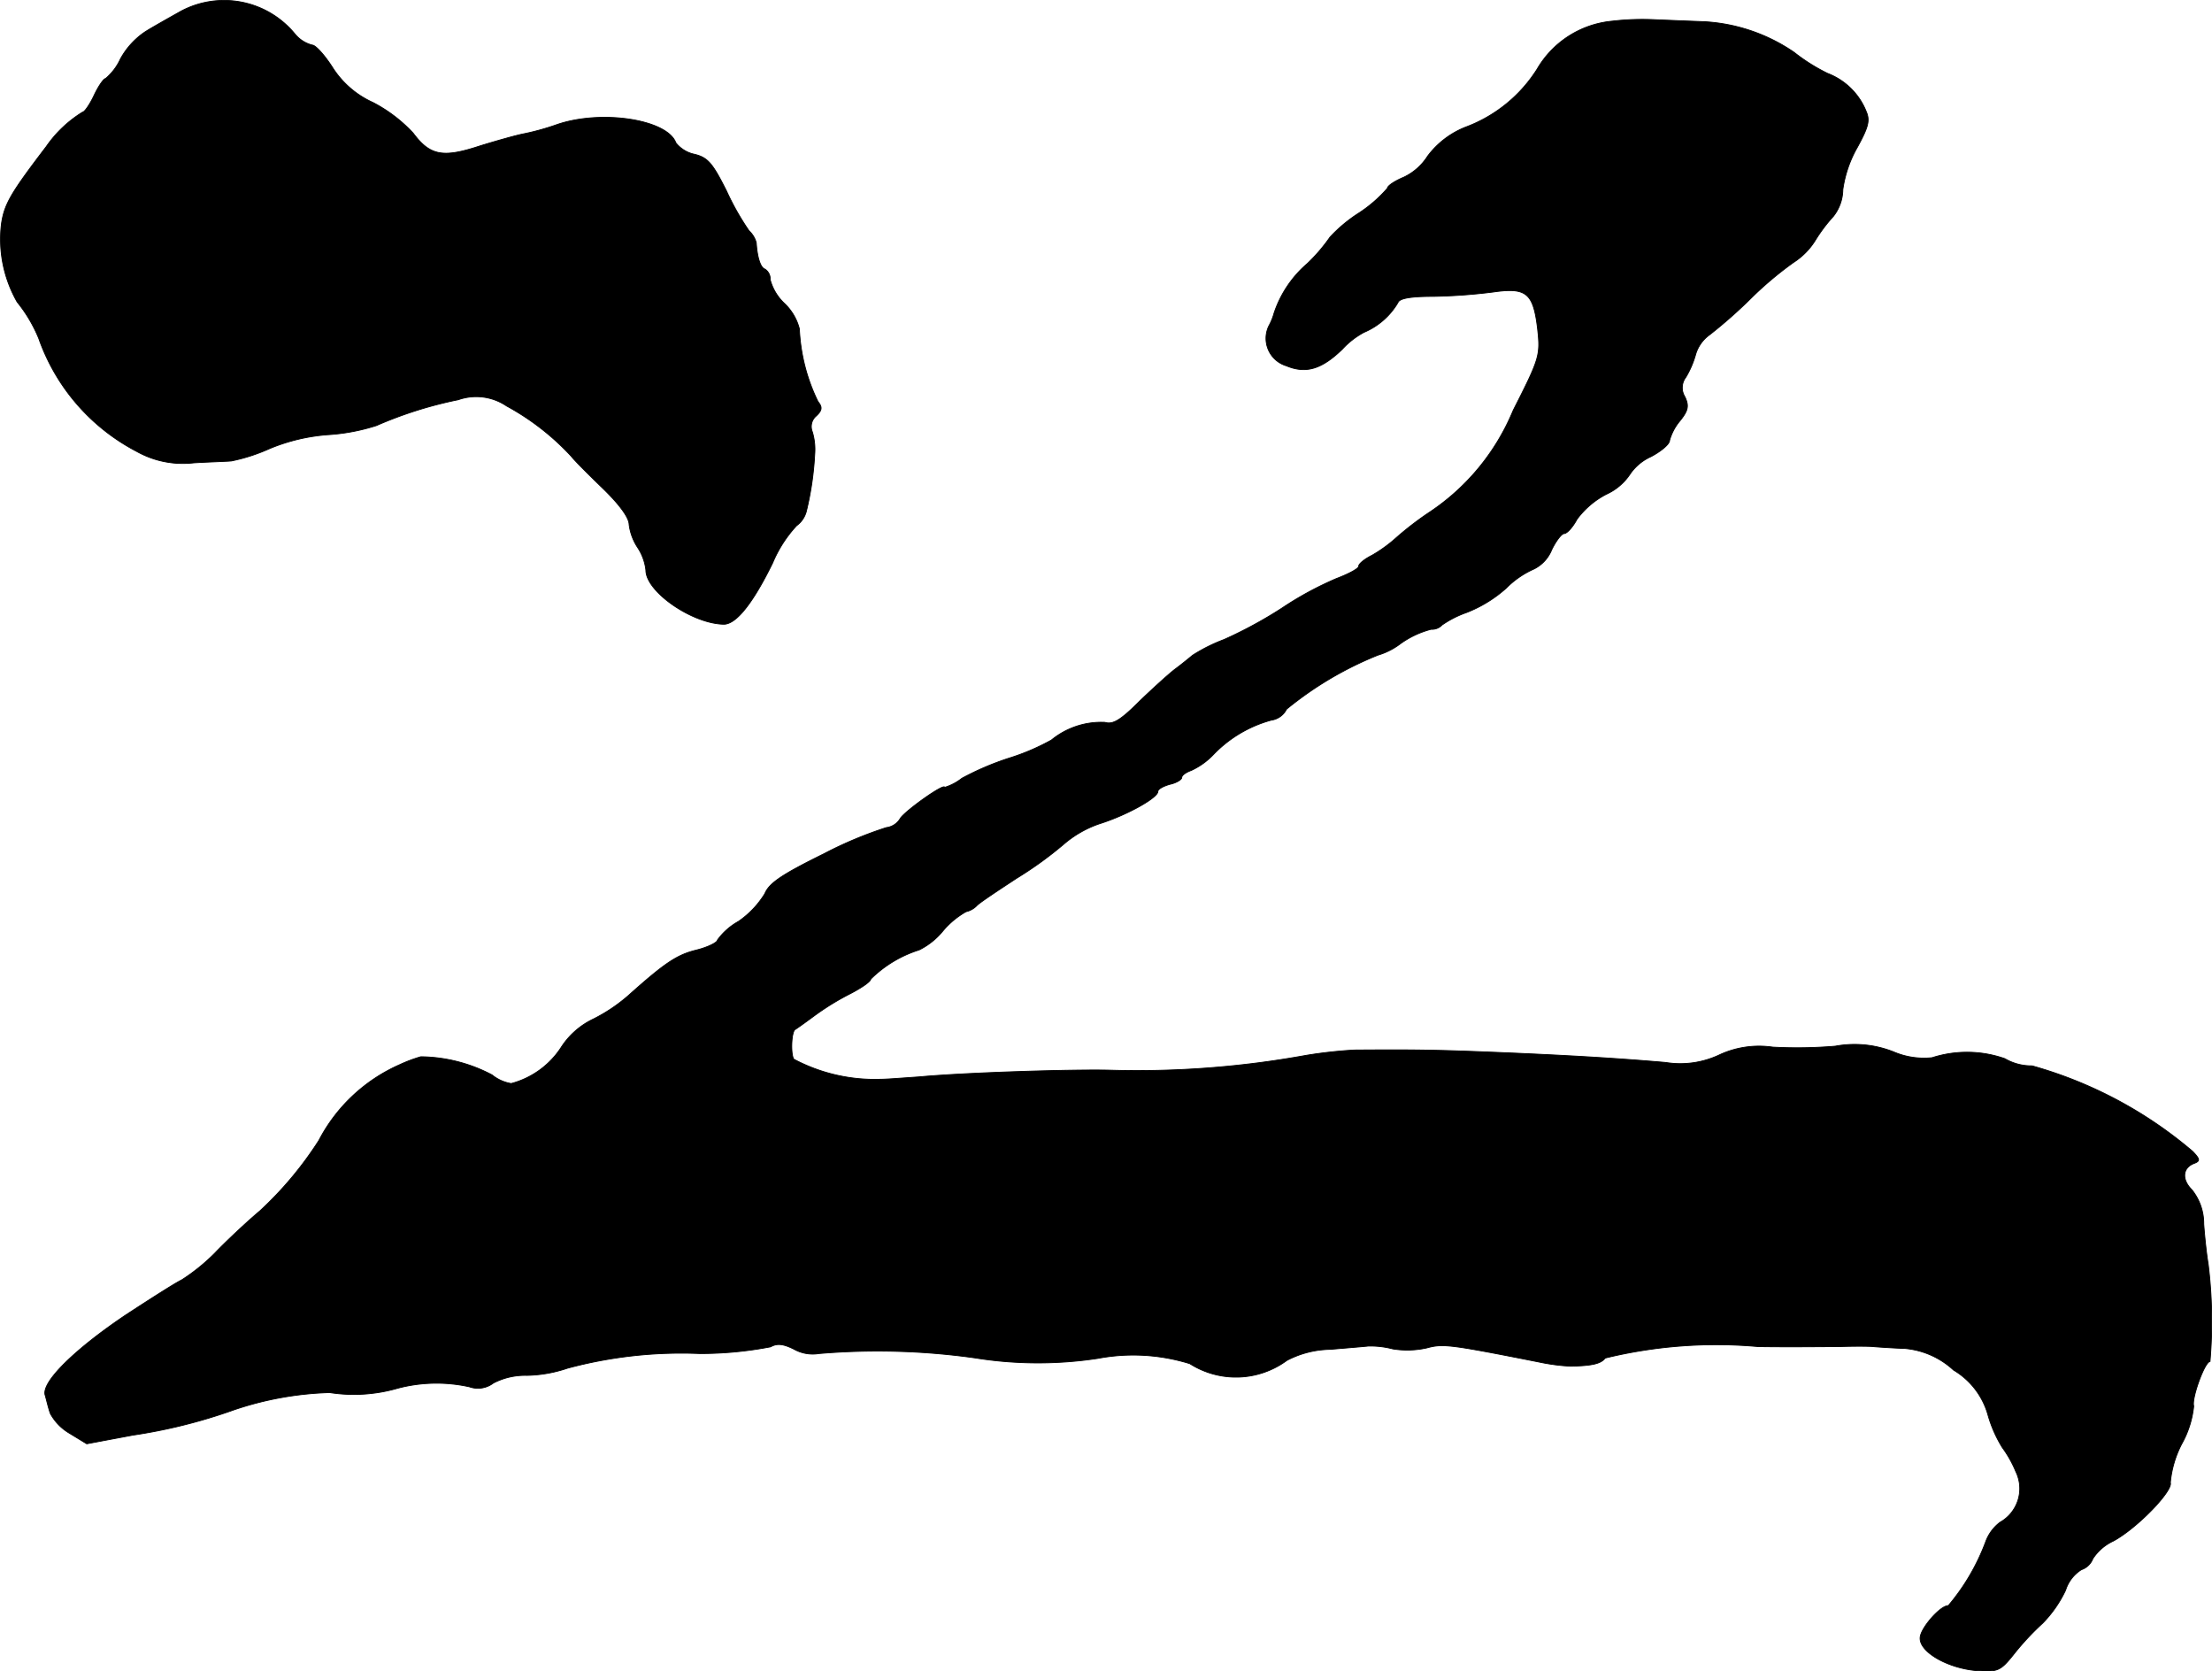<?xml version="1.0" encoding="UTF-8"?>
<svg xmlns="http://www.w3.org/2000/svg"
     version="1.1"
     width="9.878mm"
     height="7.461mm"
     viewBox="0 0 28.002 21.15">
   <defs>
      <style type="text/css"><![CDATA[
      .a {
        stroke: #000;
        stroke-linecap: round;
        stroke-linejoin: round;
        stroke-width: 0.01px;
      }
    ]]></style>
   </defs>
   <path class="a"
         d="M2.293.14C2.142.225,1.936.34,1.839.401a.979.979,0,0,0-.315.345.711.711,0,0,1-.188.248c-.024,0-.091.097-.145.212s-.121.212-.145.212a1.546,1.546,0,0,0-.46.436c-.448.588-.533.727-.569.987a1.604,1.604,0,0,0,.2.981,1.846,1.846,0,0,1,.273.46A2.576,2.576,0,0,0,1.73,5.713a1.195,1.195,0,0,0,.721.145c.2-.012.418-.018.478-.024a2.289,2.289,0,0,0,.485-.157,2.381,2.381,0,0,1,.745-.176,2.504,2.504,0,0,0,.606-.115,5.126,5.126,0,0,1,1.036-.327.686.686,0,0,1,.612.079,3.191,3.191,0,0,1,.818.636c.036.048.218.23.4.406.206.2.333.369.333.46a.685.685,0,0,0,.109.291.654.654,0,0,1,.103.285c0,.273.588.678.987.684.157,0,.369-.267.618-.775a1.607,1.607,0,0,1,.303-.472.327.327,0,0,0,.127-.194,3.895,3.895,0,0,0,.103-.709.771.771,0,0,0-.03-.285.175.175,0,0,1,.048-.2c.079-.073.079-.115.024-.182a2.325,2.325,0,0,1-.236-.921.672.672,0,0,0-.188-.321.639.639,0,0,1-.182-.303.145.145,0,0,0-.067-.133c-.055-.018-.097-.145-.109-.333a.315.315,0,0,0-.091-.151,3.315,3.315,0,0,1-.285-.503c-.176-.351-.236-.424-.406-.466a.405.405,0,0,1-.236-.145c-.109-.297-.945-.424-1.508-.23a3.178,3.178,0,0,1-.442.121c-.085.018-.327.085-.539.151-.46.151-.624.121-.836-.164a1.866,1.866,0,0,0-.509-.388A1.179,1.179,0,0,1,4.207.849c-.097-.151-.212-.279-.254-.279a.415.415,0,0,1-.218-.139A1.16,1.16,0,0,0,2.293.14Z"/>
   <path class="a"
         d="M20.41.267a1.231,1.231,0,0,0-.951.606,1.82,1.82,0,0,1-.884.727,1.107,1.107,0,0,0-.503.376.724.724,0,0,1-.303.267c-.115.048-.206.109-.206.139a1.716,1.716,0,0,1-.363.315,1.859,1.859,0,0,0-.363.303,2.203,2.203,0,0,1-.285.333,1.416,1.416,0,0,0-.424.63.739.739,0,0,1-.067.164.363.363,0,0,0,.224.503c.248.103.448.042.709-.212a1.033,1.033,0,0,1,.273-.212.908.908,0,0,0,.43-.376c.018-.055.164-.079.448-.079a7.053,7.053,0,0,0,.757-.055c.424-.061.509.012.563.472.036.327.024.369-.309,1.024a2.859,2.859,0,0,1-1.078,1.302,4.107,4.107,0,0,0-.394.303,1.814,1.814,0,0,1-.315.23c-.097.048-.17.109-.17.139s-.127.097-.285.157a4.231,4.231,0,0,0-.691.376,5.507,5.507,0,0,1-.727.394,2.116,2.116,0,0,0-.4.2c-.036.03-.139.115-.23.182-.085.067-.291.254-.454.412-.23.23-.327.285-.424.254a.995.995,0,0,0-.678.224,2.844,2.844,0,0,1-.539.23,3.547,3.547,0,0,0-.594.254.682.682,0,0,1-.218.115c0-.061-.509.303-.563.394a.237.237,0,0,1-.176.115,5.024,5.024,0,0,0-.793.333c-.527.26-.69.369-.745.503a1.172,1.172,0,0,1-.333.351.824.824,0,0,0-.267.236c0,.03-.121.091-.267.127-.248.061-.4.164-.86.575a2.094,2.094,0,0,1-.442.297.994.994,0,0,0-.4.345,1.086,1.086,0,0,1-.642.472.519.519,0,0,1-.242-.109,1.977,1.977,0,0,0-.902-.23,1.87,1.87,0,0,0-.273.103,2.116,2.116,0,0,0-1.018.957,4.556,4.556,0,0,1-.745.89c-.194.164-.448.406-.575.539a2.481,2.481,0,0,1-.412.333c-.097.048-.418.254-.715.448-.648.436-1.066.848-1.018,1.012.018.061.042.17.067.236a.653.653,0,0,0,.242.248l.218.133.581-.109a6.722,6.722,0,0,0,1.284-.321,4.135,4.135,0,0,1,1.211-.218,1.991,1.991,0,0,0,.86-.055,1.927,1.927,0,0,1,.909-.018.322.322,0,0,0,.303-.048.876.876,0,0,1,.424-.097,1.694,1.694,0,0,0,.515-.091A5.554,5.554,0,0,1,8.859,17.13a4.713,4.713,0,0,0,.896-.085c.085-.048.164-.036.297.03a.484.484,0,0,0,.315.055,8.834,8.834,0,0,1,1.975.055,5.038,5.038,0,0,0,1.557.006,2.413,2.413,0,0,1,1.163.067,1.088,1.088,0,0,0,1.23-.042,1.226,1.226,0,0,1,.545-.139c.218-.018.436-.036.485-.042a1.134,1.134,0,0,1,.309.036,1.139,1.139,0,0,0,.43-.012c.206-.055.279-.048,1.411.176a2.544,2.544,0,0,0,.412.055c.267-.006.382-.03.436-.103a5.943,5.943,0,0,1,1.938-.145c.4.006.866,0,1.03,0,.17-.006.357-.006.424,0s.248.018.406.024a1.041,1.041,0,0,1,.612.273.96.96,0,0,1,.436.569,1.617,1.617,0,0,0,.182.412,1.453,1.453,0,0,1,.17.303.489.489,0,0,1-.2.642.543.543,0,0,0-.182.248,2.72,2.72,0,0,1-.472.806c-.103,0-.351.285-.357.406-.012.182.351.388.721.418.26.018.297,0,.454-.194a3.389,3.389,0,0,1,.376-.406,1.534,1.534,0,0,0,.291-.418.473.473,0,0,1,.2-.26.237.237,0,0,0,.145-.139.621.621,0,0,1,.26-.224c.303-.164.757-.636.721-.739a1.332,1.332,0,0,1,.145-.491,1.233,1.233,0,0,0,.151-.478c-.03-.091.139-.563.206-.563a5.863,5.863,0,0,0-.024-1.242c-.018-.103-.042-.321-.055-.497a.682.682,0,0,0-.151-.436c-.133-.133-.115-.279.03-.333.079-.03.073-.055-.018-.151a5.359,5.359,0,0,0-2.035-1.084.668.668,0,0,1-.345-.091,1.448,1.448,0,0,0-.921-.012.978.978,0,0,1-.485-.073,1.337,1.337,0,0,0-.739-.073,5.838,5.838,0,0,1-.793.012,1.193,1.193,0,0,0-.672.097,1.16,1.16,0,0,1-.684.097c-.642-.055-1.254-.091-2.126-.127-.745-.03-.993-.036-1.817-.03a5.953,5.953,0,0,0-.606.067,11.966,11.966,0,0,1-2.483.188c-.466-.012-1.829.03-2.423.085-.182.012-.4.03-.485.03a2.182,2.182,0,0,1-1.096-.254c-.042-.067-.03-.351.018-.376.012-.006.115-.079.23-.164a3.276,3.276,0,0,1,.472-.291c.139-.073.254-.151.254-.182a1.517,1.517,0,0,1,.612-.369.911.911,0,0,0,.303-.242,1.074,1.074,0,0,1,.291-.242.276.276,0,0,0,.139-.079c.042-.042.273-.194.503-.345a4.752,4.752,0,0,0,.588-.424,1.369,1.369,0,0,1,.466-.267c.345-.109.733-.327.733-.406,0-.03.067-.067.151-.091.085-.018.151-.061.151-.085,0-.03.055-.067.121-.091a.913.913,0,0,0,.285-.206,1.6,1.6,0,0,1,.727-.43.256.256,0,0,0,.194-.139,4.424,4.424,0,0,1,1.157-.684.886.886,0,0,0,.285-.145,1.173,1.173,0,0,1,.388-.182.176.176,0,0,0,.139-.055,1.309,1.309,0,0,1,.309-.157,1.656,1.656,0,0,0,.503-.309,1.139,1.139,0,0,1,.351-.242.466.466,0,0,0,.224-.242c.055-.115.127-.206.157-.206.036,0,.109-.079.164-.182a1.078,1.078,0,0,1,.369-.315.718.718,0,0,0,.297-.248A.637.637,0,0,1,20.9,5.779c.127-.067.236-.157.236-.206a.664.664,0,0,1,.127-.242c.109-.133.121-.194.067-.309a.217.217,0,0,1,.012-.248,1.172,1.172,0,0,0,.121-.279A.469.469,0,0,1,21.645,4.235a6.051,6.051,0,0,0,.515-.454,4.448,4.448,0,0,1,.545-.46.894.894,0,0,0,.279-.285,2,2,0,0,1,.224-.297.555.555,0,0,0,.121-.339,1.501,1.501,0,0,1,.182-.533c.139-.254.164-.339.115-.454A.855.855,0,0,0,23.135.928a2.347,2.347,0,0,1-.424-.267A2.228,2.228,0,0,0,21.56.273C21.379.267,21.106.255,20.955.249A3.283,3.283,0,0,0,20.41.267Z"/>
</svg>
